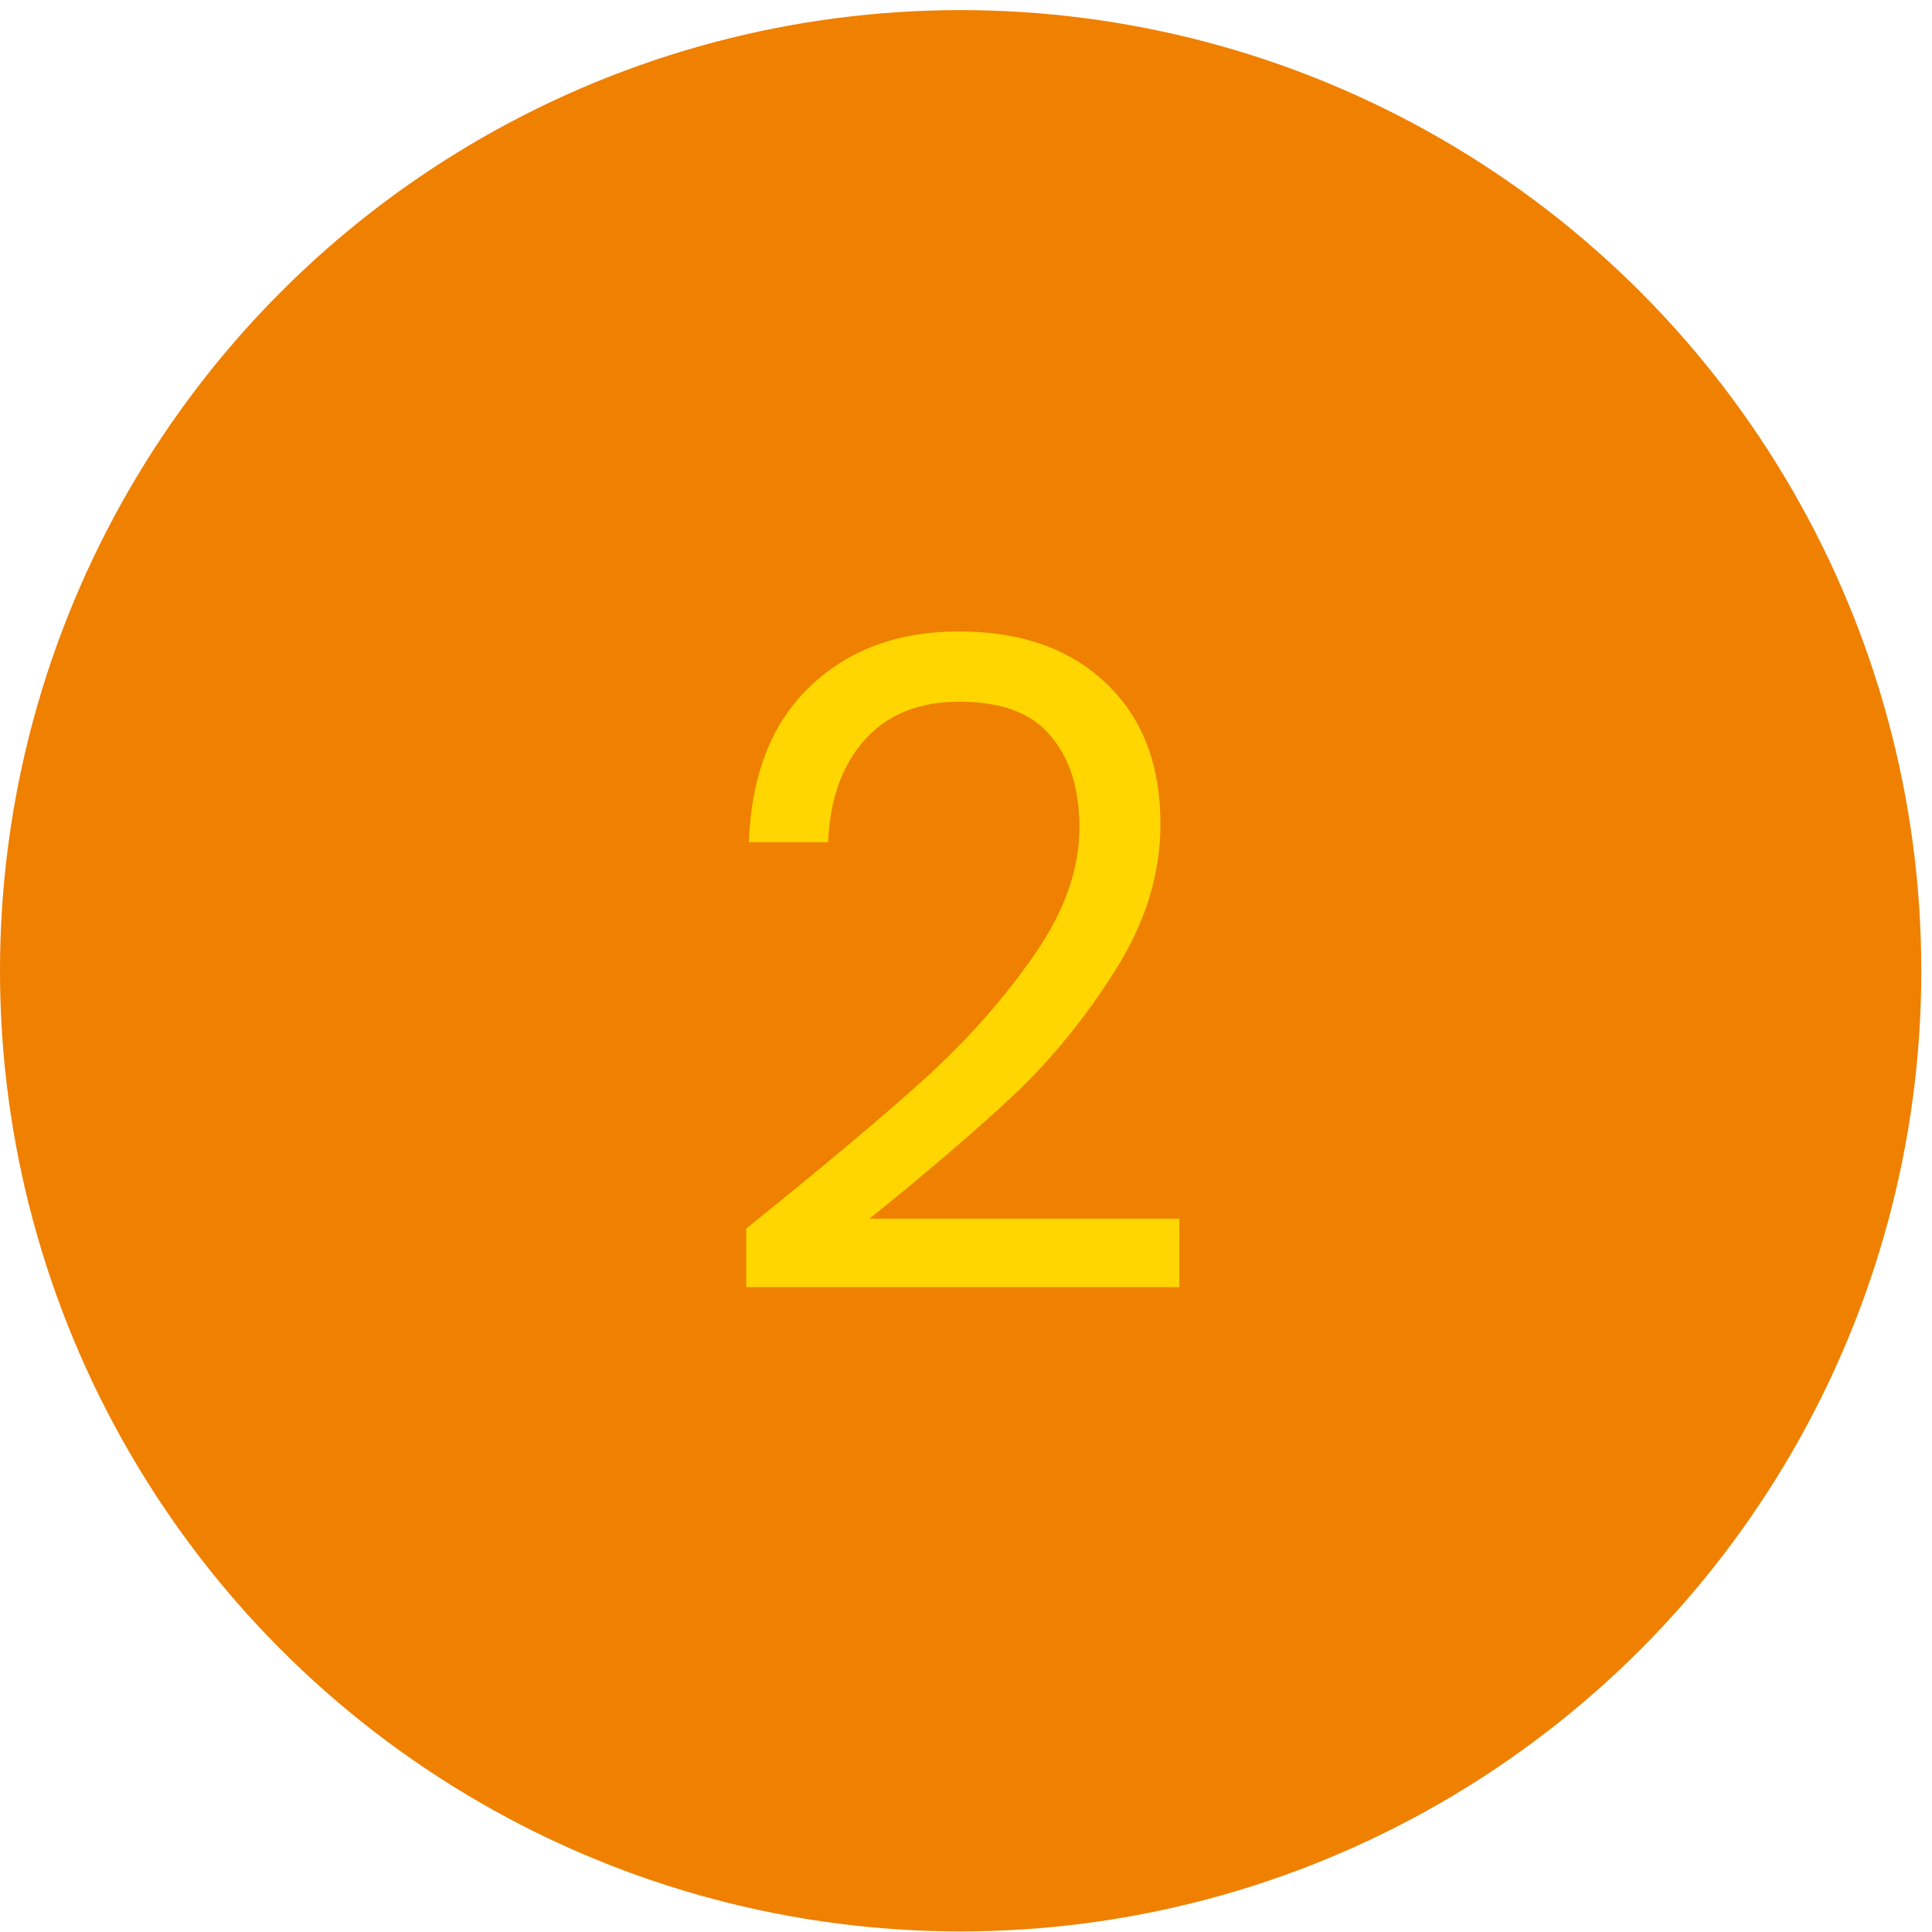 <svg xmlns="http://www.w3.org/2000/svg" width="78" height="78" viewBox="0 0 78 78" fill="none"><circle cx="38.784" cy="39.192" r="38.784" fill="#EF8000"></circle><path d="M30.125 49.6C33.203 47.128 35.615 45.104 37.361 43.528C39.106 41.928 40.572 40.268 41.76 38.547C42.972 36.801 43.578 35.092 43.578 33.42C43.578 31.844 43.19 30.608 42.414 29.711C41.663 28.79 40.439 28.329 38.742 28.329C37.094 28.329 35.809 28.851 34.888 29.893C33.991 30.911 33.506 32.281 33.434 34.002H30.234C30.331 31.287 31.155 29.19 32.706 27.711C34.258 26.233 36.258 25.493 38.706 25.493C41.203 25.493 43.178 26.184 44.633 27.566C46.111 28.948 46.85 30.85 46.85 33.274C46.85 35.286 46.245 37.25 45.032 39.165C43.845 41.056 42.487 42.728 40.96 44.182C39.433 45.613 37.482 47.285 35.106 49.2H47.614V51.964H30.125V49.6Z" fill="#FFD600"></path></svg>